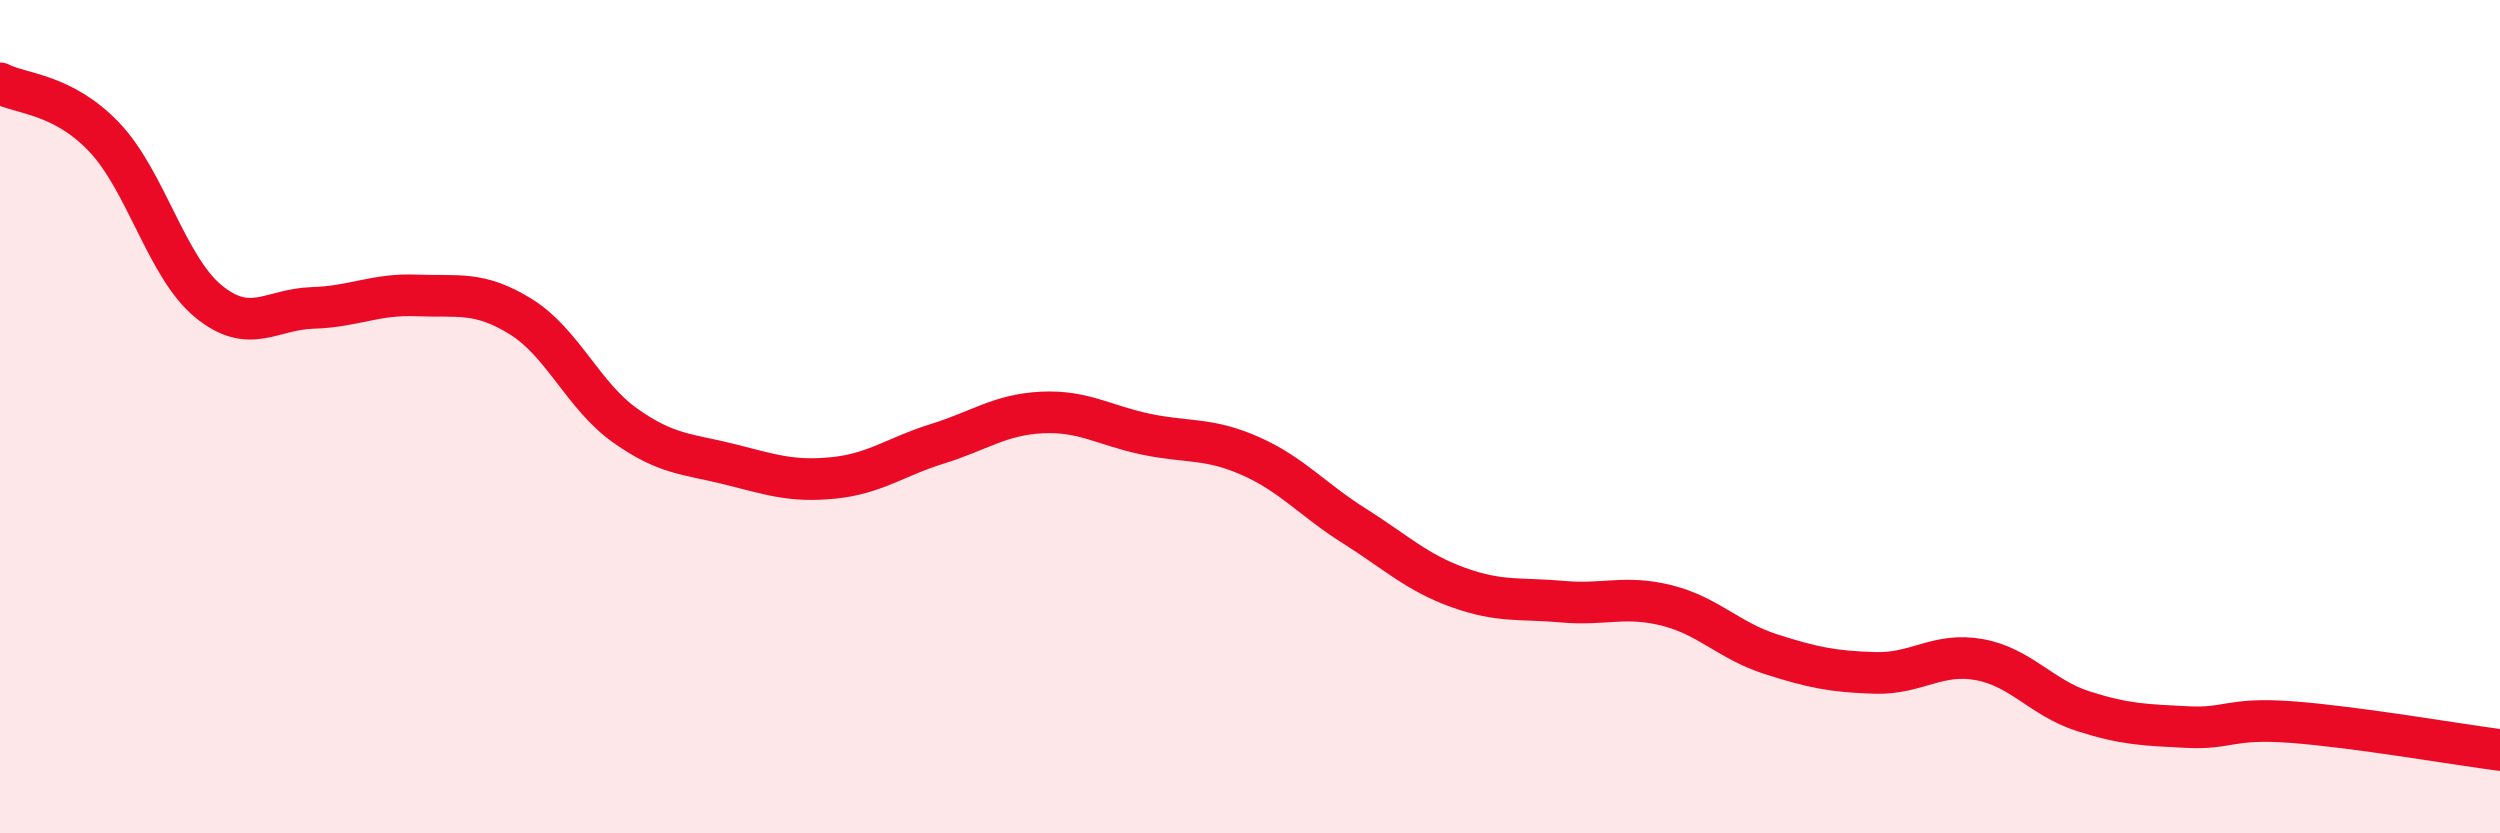
    <svg width="60" height="20" viewBox="0 0 60 20" xmlns="http://www.w3.org/2000/svg">
      <path
        d="M 0,2 C 0.5,2.26 1.5,2.24 2.5,3.29 C 3.5,4.34 4,6.41 5,7.23 C 6,8.05 6.5,7.42 7.5,7.39 C 8.5,7.36 9,7.05 10,7.09 C 11,7.13 11.5,6.98 12.5,7.6 C 13.5,8.22 14,9.5 15,10.21 C 16,10.92 16.5,10.89 17.5,11.14 C 18.5,11.39 19,11.57 20,11.47 C 21,11.37 21.5,10.96 22.5,10.65 C 23.5,10.34 24,9.95 25,9.9 C 26,9.85 26.5,10.21 27.5,10.42 C 28.5,10.63 29,10.5 30,10.94 C 31,11.38 31.5,11.99 32.5,12.62 C 33.5,13.25 34,13.74 35,14.1 C 36,14.46 36.5,14.35 37.5,14.44 C 38.5,14.53 39,14.28 40,14.53 C 41,14.78 41.5,15.38 42.5,15.7 C 43.5,16.02 44,16.12 45,16.15 C 46,16.18 46.5,15.65 47.5,15.83 C 48.5,16.01 49,16.75 50,17.07 C 51,17.39 51.5,17.4 52.5,17.45 C 53.5,17.5 53.5,17.22 55,17.33 C 56.5,17.44 59,17.87 60,18L60 20L0 20Z"
        fill="#EB0A25"
        opacity="0.1"
        stroke-linecap="round"
        stroke-linejoin="round"
      />
      <path
        d="M 0,2 C 0.5,2.26 1.5,2.24 2.5,3.29 C 3.5,4.34 4,6.41 5,7.23 C 6,8.05 6.5,7.42 7.5,7.39 C 8.5,7.36 9,7.05 10,7.09 C 11,7.13 11.5,6.98 12.5,7.6 C 13.5,8.22 14,9.5 15,10.21 C 16,10.92 16.5,10.89 17.5,11.14 C 18.5,11.39 19,11.57 20,11.47 C 21,11.37 21.5,10.96 22.5,10.65 C 23.5,10.34 24,9.95 25,9.9 C 26,9.85 26.5,10.21 27.5,10.42 C 28.5,10.63 29,10.5 30,10.94 C 31,11.38 31.5,11.99 32.5,12.62 C 33.5,13.25 34,13.74 35,14.1 C 36,14.46 36.5,14.35 37.5,14.44 C 38.5,14.53 39,14.28 40,14.53 C 41,14.78 41.5,15.38 42.5,15.7 C 43.5,16.02 44,16.12 45,16.15 C 46,16.18 46.5,15.65 47.5,15.83 C 48.5,16.01 49,16.75 50,17.07 C 51,17.39 51.5,17.4 52.5,17.45 C 53.5,17.5 53.5,17.22 55,17.33 C 56.5,17.44 59,17.87 60,18"
        stroke="#EB0A25"
        stroke-width="1"
        fill="none"
        stroke-linecap="round"
        stroke-linejoin="round"
      />
    </svg>
  